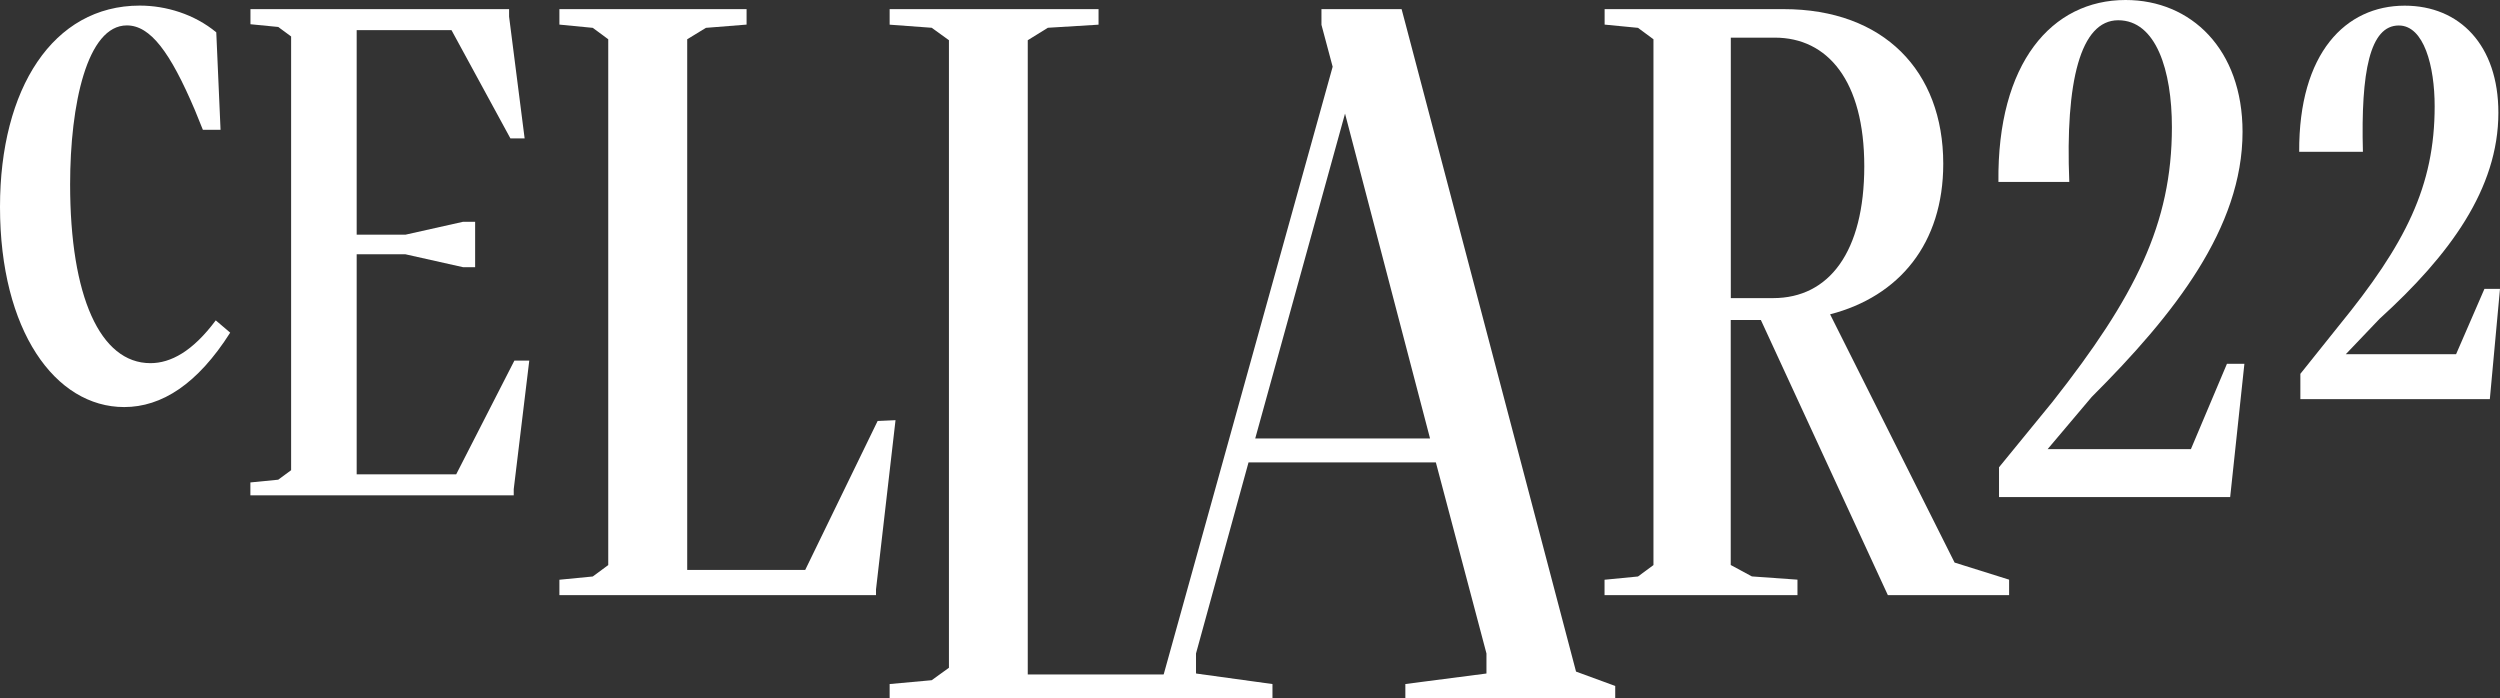 <?xml version="1.0" encoding="UTF-8"?>
<svg xmlns="http://www.w3.org/2000/svg" id="Layer_1" viewBox="0 0 339.38 94.8">
  <rect x="0" y="0" width="339.38" height="94.8" fill="#333333" stroke="none"/>
  <defs>
    <style>
      .cls-1 {
        fill: #fff;
      }
    </style>
  </defs>
  <g>
    <path class="cls-1" d="M75.94,78.7l4.53-.44,2.1-1.55V5.33l-2.1-1.55-4.53-.44V1.24h25.41v2.1l-5.52.44-2.54,1.55v72.04h16.02l9.83-20.22,2.43-.11-2.65,22.98v.77h-42.98v-2.1Z"></path>
    <path class="cls-1" d="M217.83,78.7l4.53-.44,2.1-1.55V5.33l-2.1-1.55-4.53-.44V1.24h24.31c13.59,0,21.66,8.4,21.66,20.99,0,10.83-5.97,18.01-15.36,20.44l16.9,33.7,7.4,2.32v2.1h-16.46l-17.24-37.35h-4.09v33.26l2.87,1.55,6.19.44v2.1h-26.19v-2.1ZM240.7,40.47c7.62,0,12.38-6.3,12.38-17.9s-4.97-17.46-12.15-17.46h-5.97v35.36h5.75Z"></path>
    <path class="cls-1" d="M34,65.49l3.77-.37,1.75-1.29V4.95l-1.75-1.29-3.77-.37V1.24h35.11v1.02l2.11,16.53h-1.93l-8-14.7h-12.87v27.77h6.62l7.81-1.75h1.65v6.16h-1.65l-7.81-1.75h-6.62v29.87h13.51l7.9-15.44h2.02l-2.11,17.46v.83h-35.75v-1.75Z"></path>
    <path class="cls-1" d="M0,28.09C0,12.03,7.19.76,18.97.76c3.56,0,7.41,1.16,10.39,3.63l.58,13.23h-2.4l-1.09-2.69c-3.34-7.85-6.03-11.48-9.23-11.48-5.38,0-7.7,10.68-7.7,21.58,0,15.19,4.07,24.27,10.9,24.27,2.76,0,5.74-1.6,8.87-5.81l1.96,1.67c-4.43,6.98-9.3,10.1-14.39,10.1C7.48,55.26,0,44.87,0,28.09Z"></path>
    <path class="cls-1" d="M312.27,50.76l5.23-6.54c9.08-11.12,13.01-18.97,13.01-29.79,0-5.45-1.45-10.97-4.87-10.97-3.92,0-5.16,6.25-4.87,17.15h-8.65c-.07-13.44,6.32-19.84,14.32-19.84,7.48,0,12.72,5.38,12.72,14.53,0,10.32-6.61,19.33-16.13,27.98l-4.58,4.8h14.97l3.85-8.87h2.11l-1.38,14.97h-25.72v-3.42Z"></path>
    <path class="cls-1" d="M271.39,63.41l7.25-8.87c11.2-14.23,16.2-24.15,16.2-37.28,0-7.71-2.15-14.51-7.29-14.51s-7.19,8.36-6.64,21.95h-9.62c-.18-16.16,7.25-24.7,17.26-24.7,8.91,0,15.88,6.7,15.88,17.9,0,13.04-9.27,24.79-20.48,35.99l-5.98,7.08h19.45l4.89-11.58h2.37l-1.93,18.09h-31.38v-4.07Z"></path>
  </g>
  <path class="cls-1" d="M162.33,91.43l1.63,2.73v.65h-43.19v-1.95l5.71-.52,2.34-1.69V5.46l-2.34-1.69-5.71-.42V1.24h28.36v2.11l-6.88.42-2.73,1.69v86.1h22.99"></path>
  <path class="cls-1" d="M190.76,92.86l11.03-1.43v-2.72l-6.87-25.94h-25.43l-7.13,25.94v2.72l10.38,1.43v1.95h-19.98v-1.69l4.96-.66,23.19-83.4-1.52-5.69V1.24h10.88s.56,2.11.56,2.11l23.12,87.82,5.32,1.95v1.69h-28.49v-1.95ZM194.13,59.52l-11.54-44.1-12.19,44.1h23.74Z"></path>
</svg>
